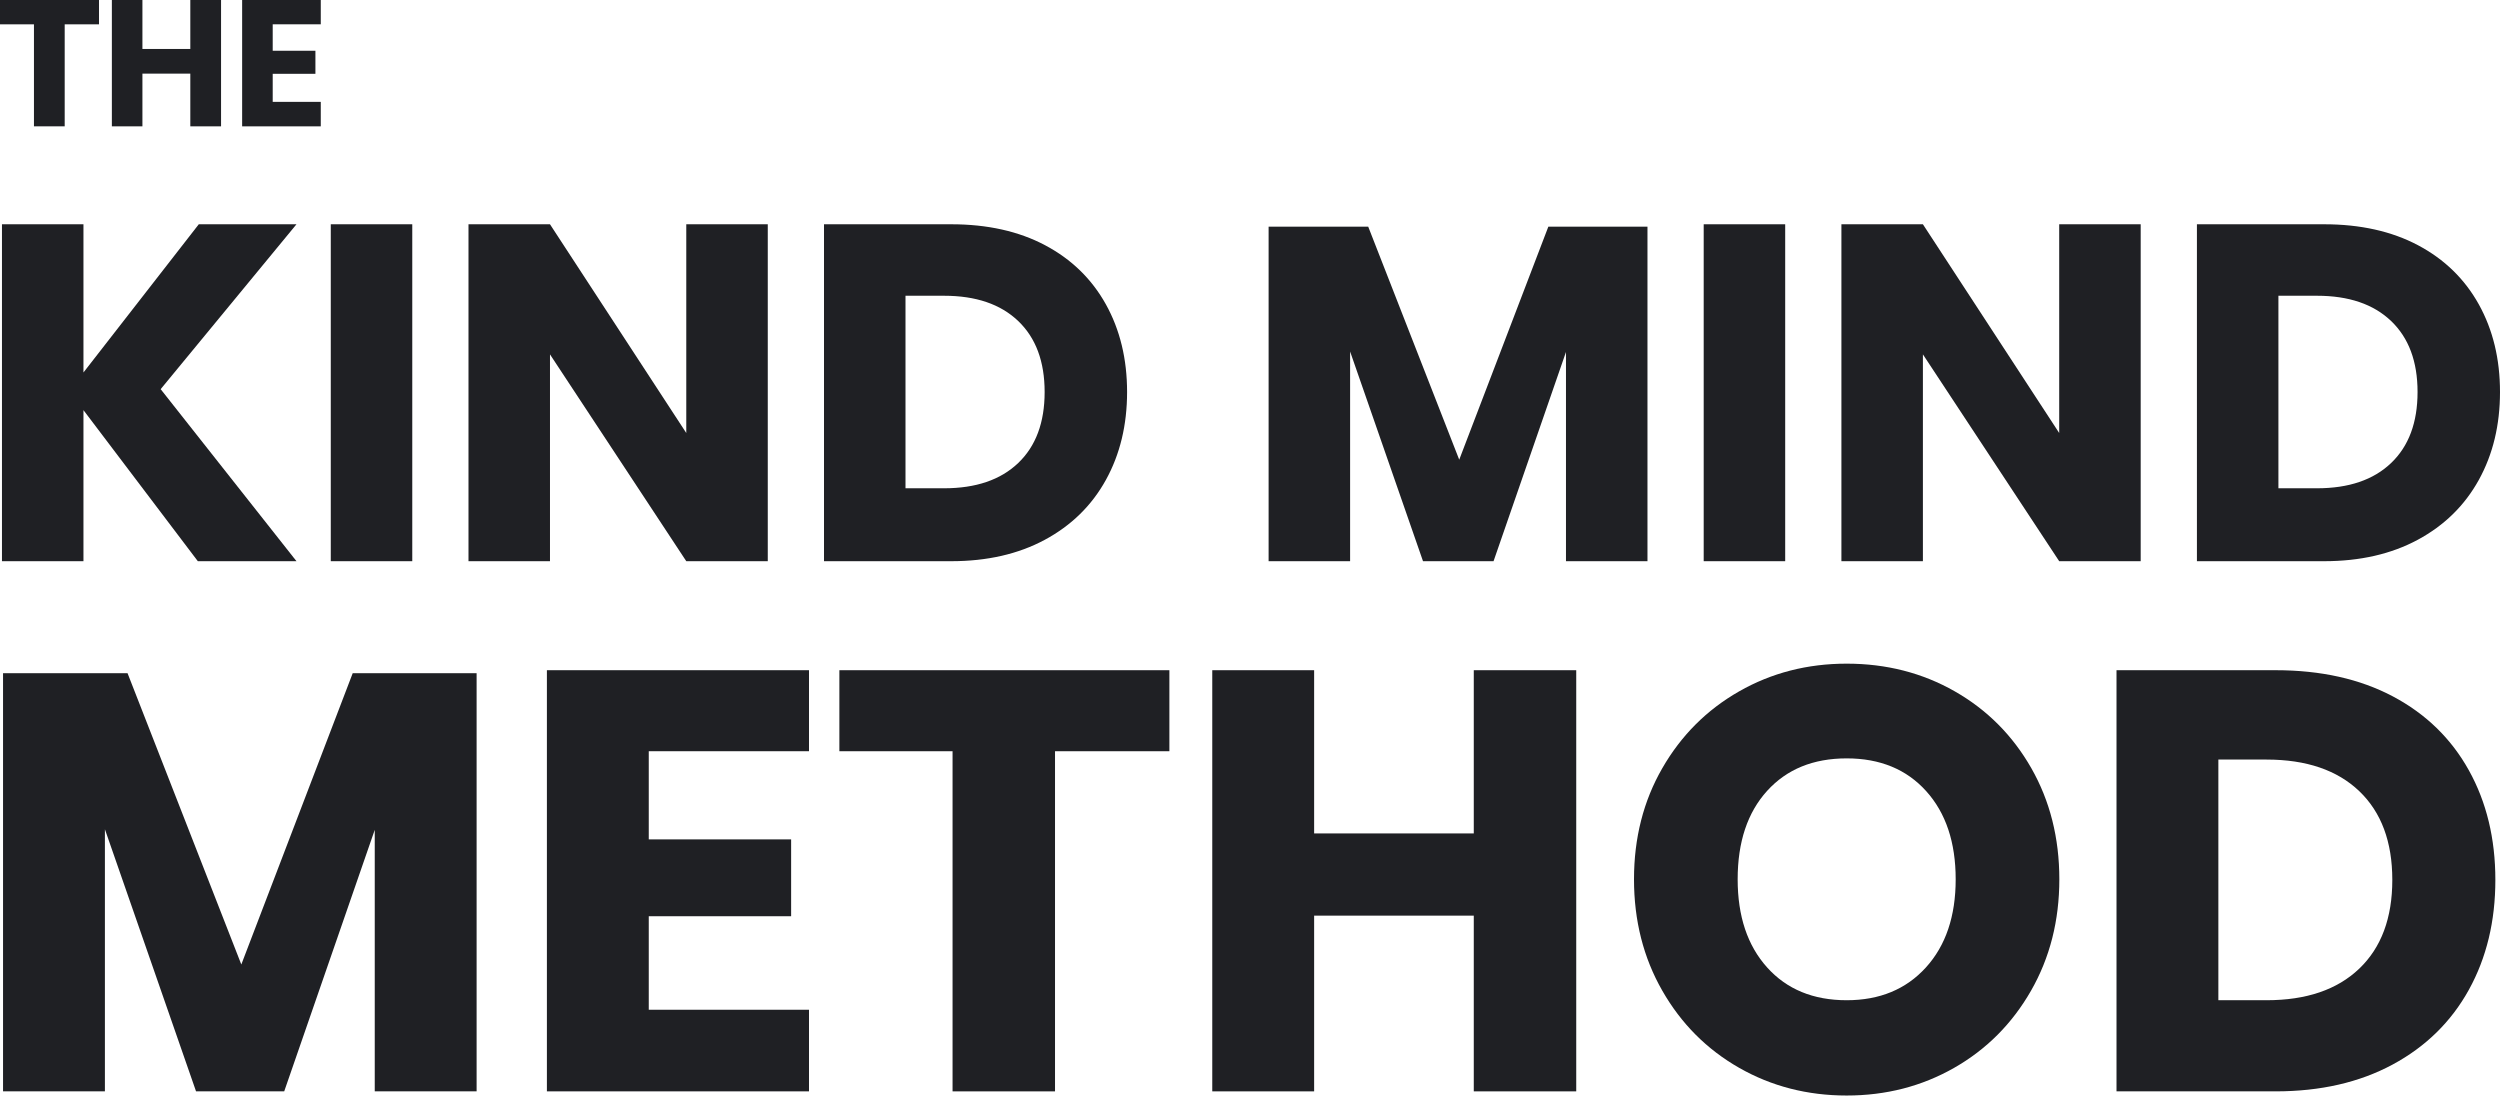 <?xml version="1.0" encoding="UTF-8"?> <svg xmlns="http://www.w3.org/2000/svg" xmlns:xlink="http://www.w3.org/1999/xlink" version="1.1" id="Layer_1" x="0px" y="0px" width="419.682px" height="183.91px" viewBox="0 0 419.682 183.91" xml:space="preserve"> <g> <path fill="#1F2024" d="M26.97,65.33l22.8,28.88H33.21l-19.2-25.36v25.36H0.33V37.65h13.68v24.88l19.36-24.88h16.4L26.97,65.33z"></path> <path fill="#1F2024" d="M69.209,37.65v56.56h-13.68V37.65H69.209z"></path> <path fill="#1F2024" d="M128.888,94.21h-13.681l-22.88-34.72v34.72h-13.68V37.65h13.68l22.88,35.04V37.65h13.681V94.21z"></path> <path fill="#1F2024" d="M185.647,80.57c-2.374,4.294-5.787,7.64-10.24,10.04s-9.693,3.6-15.72,3.6h-21.36V37.65h21.36 c6.08,0,11.332,1.174,15.76,3.52c4.427,2.348,7.826,5.654,10.2,9.92c2.372,4.268,3.56,9.174,3.56,14.72 C189.207,71.357,188.019,76.277,185.647,80.57z M170.927,77.73c2.96-2.826,4.439-6.8,4.439-11.92s-1.479-9.093-4.439-11.92 c-2.96-2.827-7.107-4.24-12.44-4.24h-6.479v32.32h6.479C163.82,81.97,167.967,80.558,170.927,77.73z"></path> <path fill="#1F2024" d="M276.566,38.05v56.16h-13.681V59.09l-12.159,35.12h-11.841l-12.239-35.2v35.2h-13.681V38.05h16.721 l15.279,39.12l14.96-39.12H276.566z"></path> <path fill="#1F2024" d="M299.685,37.65v56.56h-13.681V37.65H299.685z"></path> <path fill="#1F2024" d="M359.364,94.21h-13.68l-22.88-34.72v34.72h-13.681V37.65h13.681l22.88,35.04V37.65h13.68V94.21z"></path> <path fill="#1F2024" d="M416.123,80.57c-2.374,4.294-5.787,7.64-10.24,10.04s-9.693,3.6-15.72,3.6h-21.36V37.65h21.36 c6.08,0,11.332,1.174,15.76,3.52c4.427,2.348,7.826,5.654,10.2,9.92c2.372,4.268,3.56,9.174,3.56,14.72 C419.682,71.357,418.495,76.277,416.123,80.57z M401.403,77.73c2.96-2.826,4.439-6.8,4.439-11.92s-1.479-9.093-4.439-11.92 c-2.96-2.827-7.107-4.24-12.44-4.24h-6.479v32.32h6.479C394.295,81.97,398.443,80.558,401.403,77.73z"></path> </g> <g> <path fill="#1F2024" d="M80.01,113.01v70.2h-17.1v-43.899l-15.2,43.899h-14.8l-15.3-44v44H0.51v-70.2h20.9l19.1,48.9l18.7-48.9 H80.01z"></path> <path fill="#1F2024" d="M108.909,126.109v14.801h23.9v12.9h-23.9v15.699h26.9v13.7h-44v-70.7h44v13.6H108.909z"></path> <path fill="#1F2024" d="M196.308,112.51v13.6h-19.2v57.101h-17.2v-57.101h-19v-13.6H196.308z"></path> <path fill="#1F2024" d="M264.607,112.51v70.7h-17.2v-29.5h-26.8v29.5h-17.1v-70.7h17.1v27.4h26.8v-27.4H264.607z"></path> <path fill="#1F2024" d="M328.156,116.06c5.433,3.1,9.715,7.4,12.85,12.9c3.133,5.5,4.7,11.718,4.7,18.649 c0,6.936-1.585,13.168-4.75,18.701c-3.167,5.533-7.468,9.85-12.9,12.949c-5.435,3.1-11.45,4.65-18.05,4.65 s-12.617-1.551-18.05-4.65c-5.435-3.1-9.734-7.416-12.9-12.949c-3.167-5.533-4.75-11.766-4.75-18.701 c0-6.932,1.583-13.149,4.75-18.649c3.166-5.5,7.466-9.8,12.9-12.9c5.433-3.1,11.45-4.65,18.05-4.65 C316.671,111.41,322.721,112.96,328.156,116.06z M296.656,132.76c-3.301,3.635-4.95,8.584-4.95,14.85 c0,6.201,1.649,11.135,4.95,14.801c3.3,3.667,7.75,5.5,13.35,5.5c5.533,0,9.966-1.833,13.3-5.5c3.333-3.666,5-8.6,5-14.801 c0-6.199-1.649-11.133-4.95-14.799c-3.3-3.666-7.75-5.5-13.35-5.5S299.956,129.127,296.656,132.76z"></path> <path fill="#1F2024" d="M414.454,166.16c-2.967,5.367-7.234,9.55-12.8,12.55c-5.567,3-12.117,4.5-19.65,4.5h-26.699v-70.7h26.699 c7.601,0,14.166,1.467,19.7,4.4c5.533,2.934,9.783,7.066,12.75,12.4c2.966,5.334,4.45,11.467,4.45,18.399 C418.904,154.645,417.419,160.795,414.454,166.16z M396.054,162.609c3.699-3.532,5.55-8.5,5.55-14.899s-1.851-11.366-5.55-14.899 c-3.7-3.533-8.885-5.301-15.551-5.301h-8.1v40.4h8.1C387.169,167.91,392.354,166.145,396.054,162.609z"></path> </g> <g> <path fill="#1F2024" d="M16.62,0v4.08h-5.76v17.13H5.7V4.08H0V0H16.62z"></path> <path fill="#1F2024" d="M37.109,0v21.21h-5.16v-8.85h-8.04v8.85h-5.13V0h5.13v8.22h8.04V0H37.109z"></path> <path fill="#1F2024" d="M45.78,4.08V8.52h7.17v3.87h-7.17v4.71h8.069v4.11h-13.2V0h13.2v4.08H45.78z"></path> </g> </svg> 